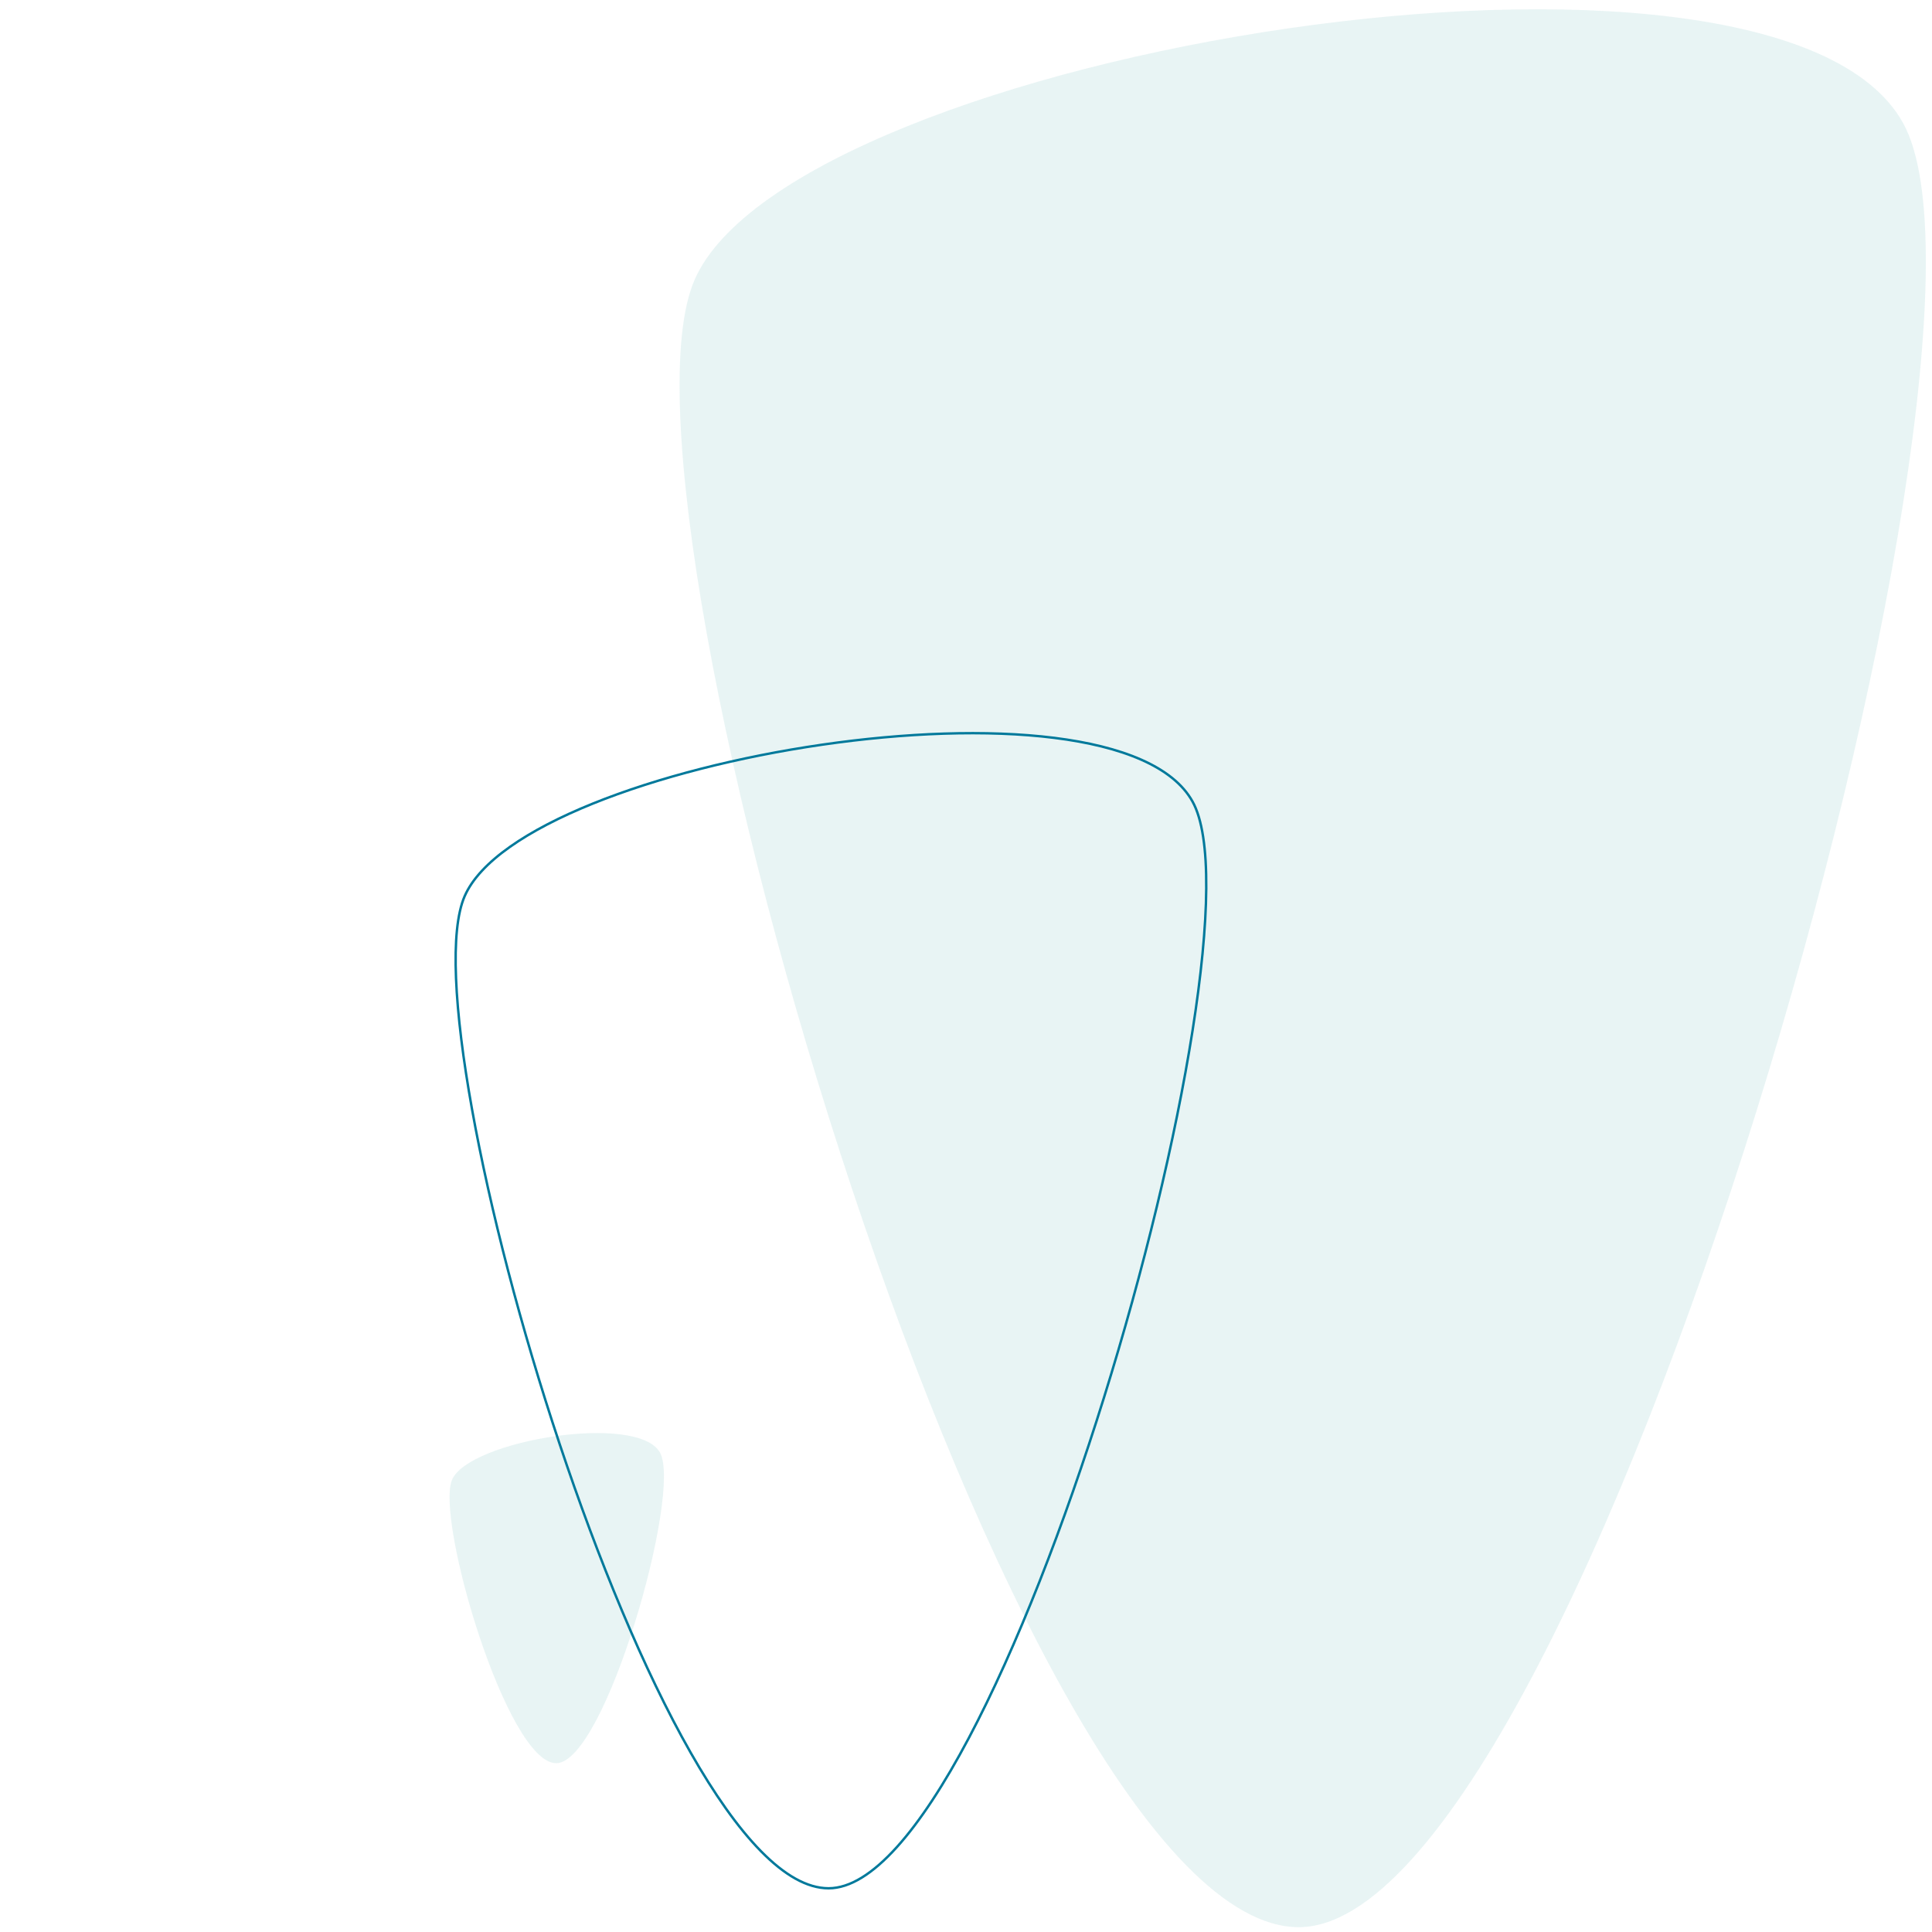 <?xml version="1.0" encoding="utf-8"?>
<!-- Generator: Adobe Illustrator 22.1.0, SVG Export Plug-In . SVG Version: 6.00 Build 0)  -->
<svg version="1.1" id="Ebene_1" xmlns="http://www.w3.org/2000/svg" xmlns:xlink="http://www.w3.org/1999/xlink" x="0px" y="0px"
	 viewBox="0 0 800 800" style="enable-background:new 0 0 800 800;" xml:space="preserve">
<style type="text/css">
	.st0{opacity:0.25;fill:#A5D7D5;}
	.st1{fill:none;stroke:#00799B;stroke-miterlimit:10;}
</style>
<path class="st0" d="M537.8,798c-118.4,0-291.4-587.5-250.2-682.1s447-161.4,500.4-65C841.5,147.2,655.7,798,537.8,798"/>
<path class="st0" d="M230.3,730.1c-20.4,0-50.1-101.1-43.1-117.4c7.1-16.3,76.9-27.8,86.1-11.2S250.6,730.1,230.3,730.1"/>
<path class="st1" d="M343.1,781.9c-71.3,0-175.5-353.8-150.7-410.8s269.2-97.2,301.4-39.2S414.1,781.9,343.1,781.9"/>
</svg>
